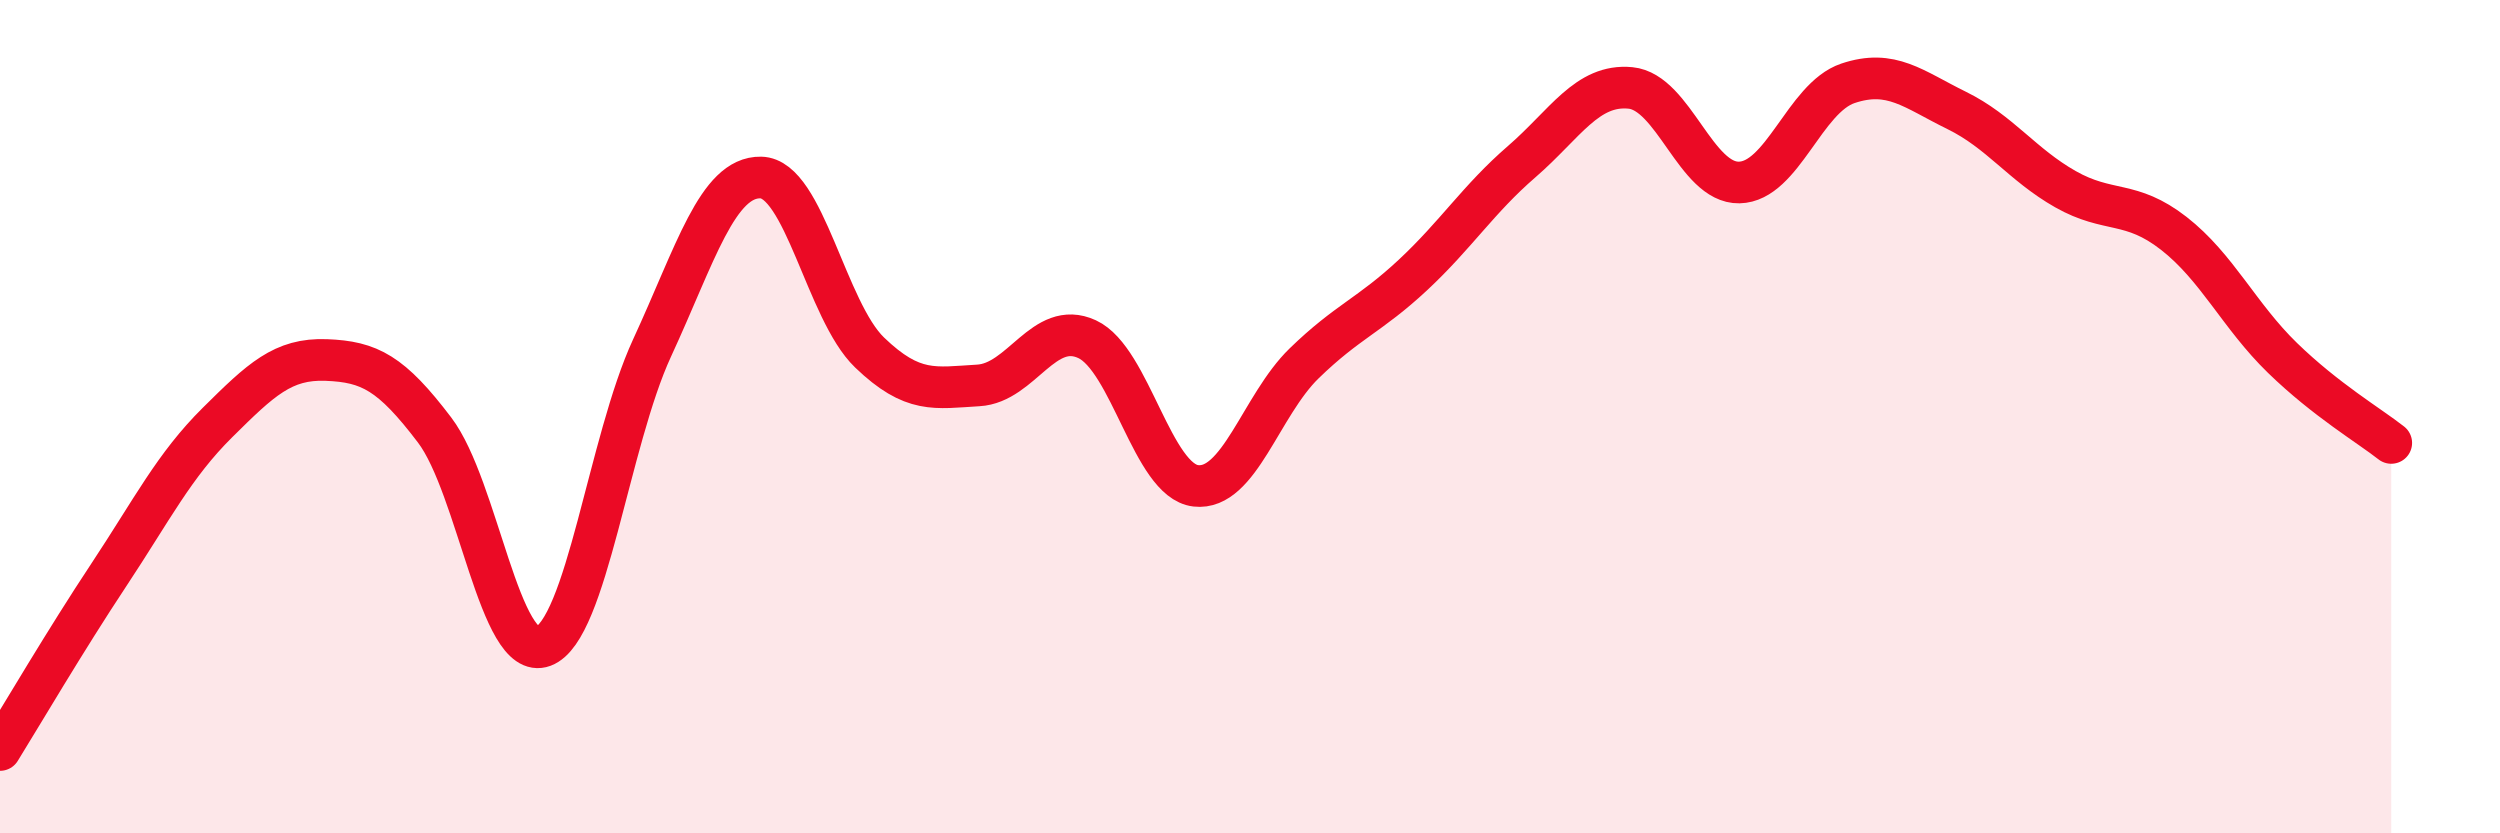 
    <svg width="60" height="20" viewBox="0 0 60 20" xmlns="http://www.w3.org/2000/svg">
      <path
        d="M 0,18 C 0.52,17.16 1.57,15.37 2.61,13.8 C 3.65,12.23 4.18,11.17 5.22,10.14 C 6.26,9.11 6.79,8.6 7.83,8.64 C 8.87,8.68 9.39,8.95 10.43,10.32 C 11.47,11.69 12,15.9 13.04,15.51 C 14.08,15.12 14.61,10.6 15.65,8.35 C 16.69,6.1 17.22,4.24 18.26,4.26 C 19.3,4.28 19.83,7.46 20.87,8.46 C 21.91,9.46 22.44,9.31 23.48,9.25 C 24.52,9.19 25.05,7.66 26.09,8.14 C 27.13,8.62 27.66,11.54 28.7,11.66 C 29.74,11.78 30.26,9.73 31.3,8.72 C 32.34,7.71 32.87,7.57 33.91,6.6 C 34.95,5.63 35.48,4.78 36.52,3.88 C 37.56,2.98 38.09,2.01 39.13,2.11 C 40.17,2.21 40.7,4.4 41.74,4.38 C 42.78,4.36 43.31,2.35 44.35,2 C 45.39,1.65 45.92,2.14 46.96,2.65 C 48,3.16 48.53,3.95 49.57,4.54 C 50.61,5.13 51.13,4.79 52.17,5.6 C 53.21,6.41 53.74,7.58 54.78,8.59 C 55.82,9.6 56.87,10.22 57.39,10.63L57.39 20L0 20Z"
        fill="#EB0A25"
        opacity="0.1"
        stroke-linecap="round"
        stroke-linejoin="round"
      />
      <path
        d="M 0,18 C 0.52,17.16 1.57,15.37 2.61,13.8 C 3.65,12.23 4.18,11.17 5.22,10.14 C 6.26,9.11 6.79,8.6 7.83,8.64 C 8.87,8.68 9.39,8.95 10.43,10.32 C 11.47,11.69 12,15.9 13.04,15.51 C 14.08,15.12 14.61,10.6 15.65,8.35 C 16.69,6.1 17.22,4.24 18.26,4.26 C 19.3,4.28 19.83,7.46 20.87,8.46 C 21.91,9.46 22.44,9.31 23.48,9.25 C 24.52,9.19 25.05,7.66 26.09,8.14 C 27.13,8.62 27.66,11.54 28.7,11.66 C 29.74,11.78 30.26,9.73 31.3,8.72 C 32.34,7.71 32.87,7.57 33.91,6.6 C 34.95,5.63 35.48,4.78 36.52,3.88 C 37.56,2.98 38.09,2.01 39.13,2.11 C 40.17,2.21 40.7,4.4 41.74,4.38 C 42.78,4.36 43.31,2.35 44.35,2 C 45.39,1.65 45.92,2.14 46.96,2.65 C 48,3.16 48.53,3.95 49.57,4.54 C 50.61,5.13 51.13,4.79 52.17,5.6 C 53.21,6.41 53.74,7.58 54.78,8.59 C 55.82,9.6 56.87,10.22 57.39,10.63"
        stroke="#EB0A25"
        stroke-width="1"
        fill="none"
        stroke-linecap="round"
        stroke-linejoin="round"
      />
    </svg>
  
